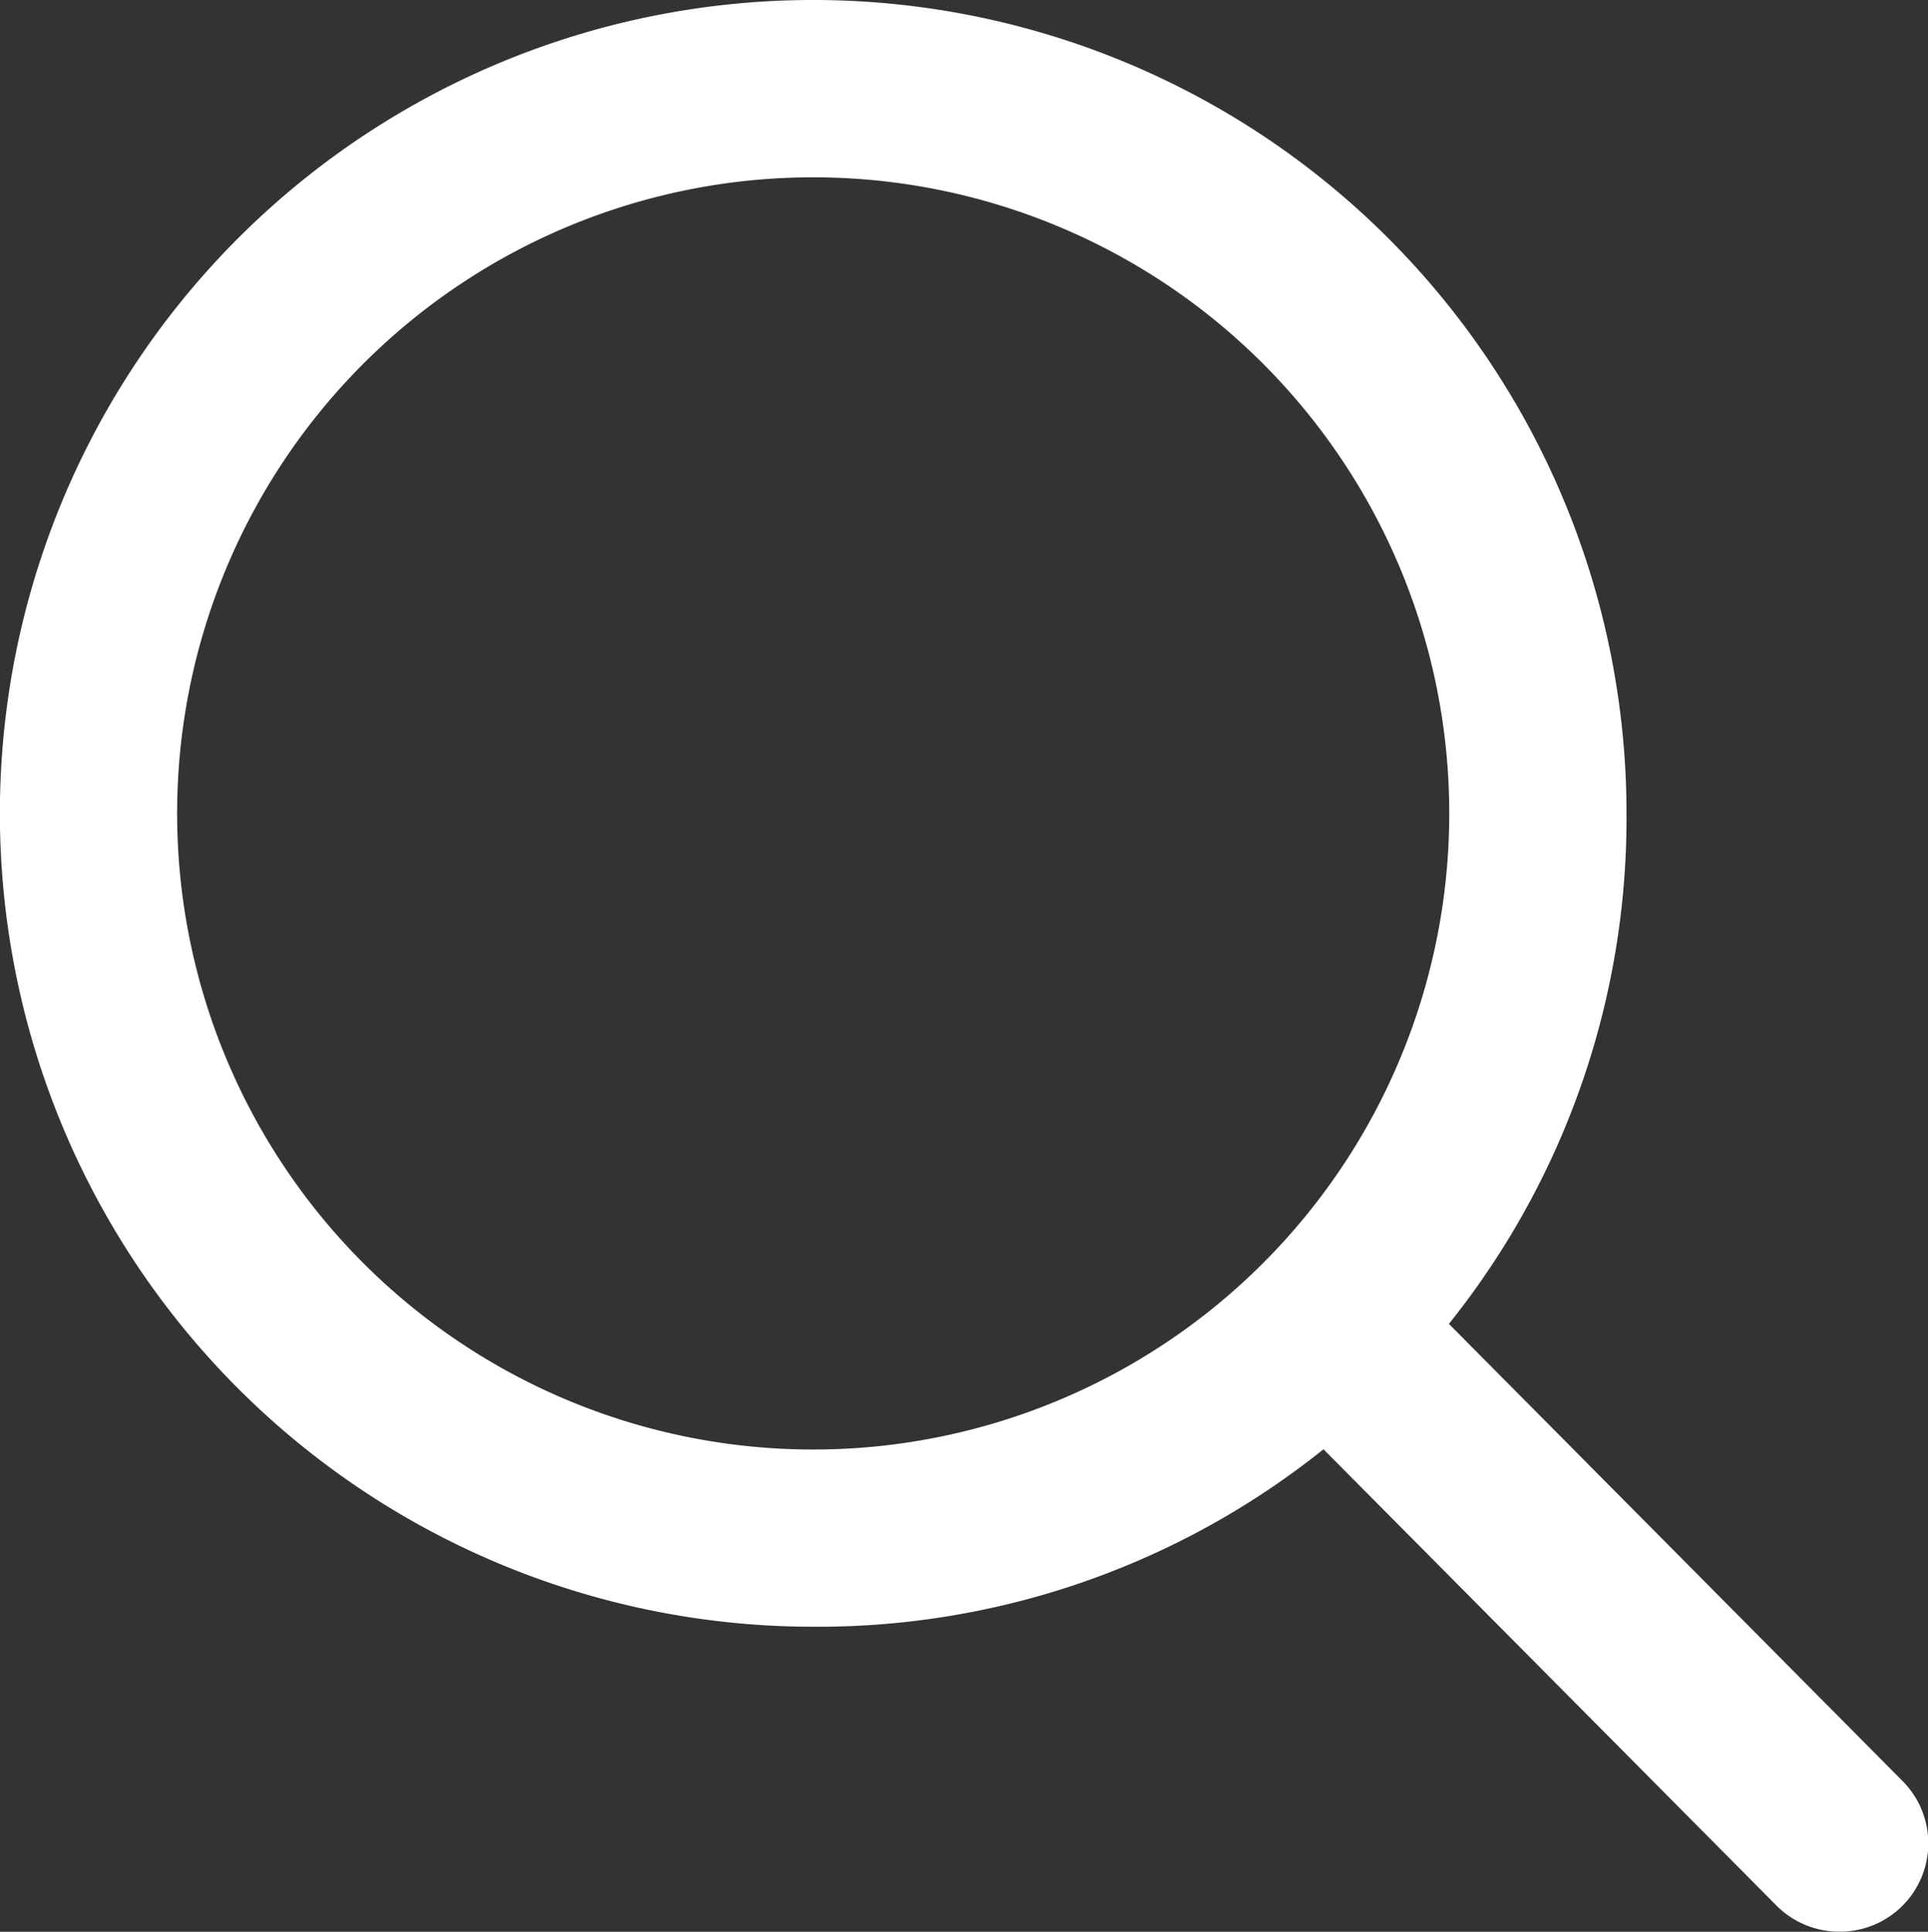 <svg xmlns="http://www.w3.org/2000/svg" width="17.464" height="17.497" viewBox="0 0 17.464 17.497"><rect x="0" y="0" width="17.464" height="17.497" fill="#333333" stroke="none"/><defs><style>.a{fill:#fff;}</style></defs><g transform="translate(0 0)"><path class="a" d="M3120.686,2339.295h0a7.367,7.367,0,1,1,7.367-7.366A7.323,7.323,0,0,1,3120.686,2339.295Zm0-13.128a5.761,5.761,0,0,0,0,11.523v.8l0-.8a5.761,5.761,0,1,0,0-11.523Z" transform="translate(-3113.32 -2324.561)"/><path class="a" d="M3129.24,2341.317a.8.8,0,0,1-.571-.238l-4.576-4.609a.8.8,0,0,1,1.14-1.132l4.576,4.611a.8.8,0,0,1-.57,1.368Z" transform="translate(-3112.579 -2323.821)"/></g></svg>